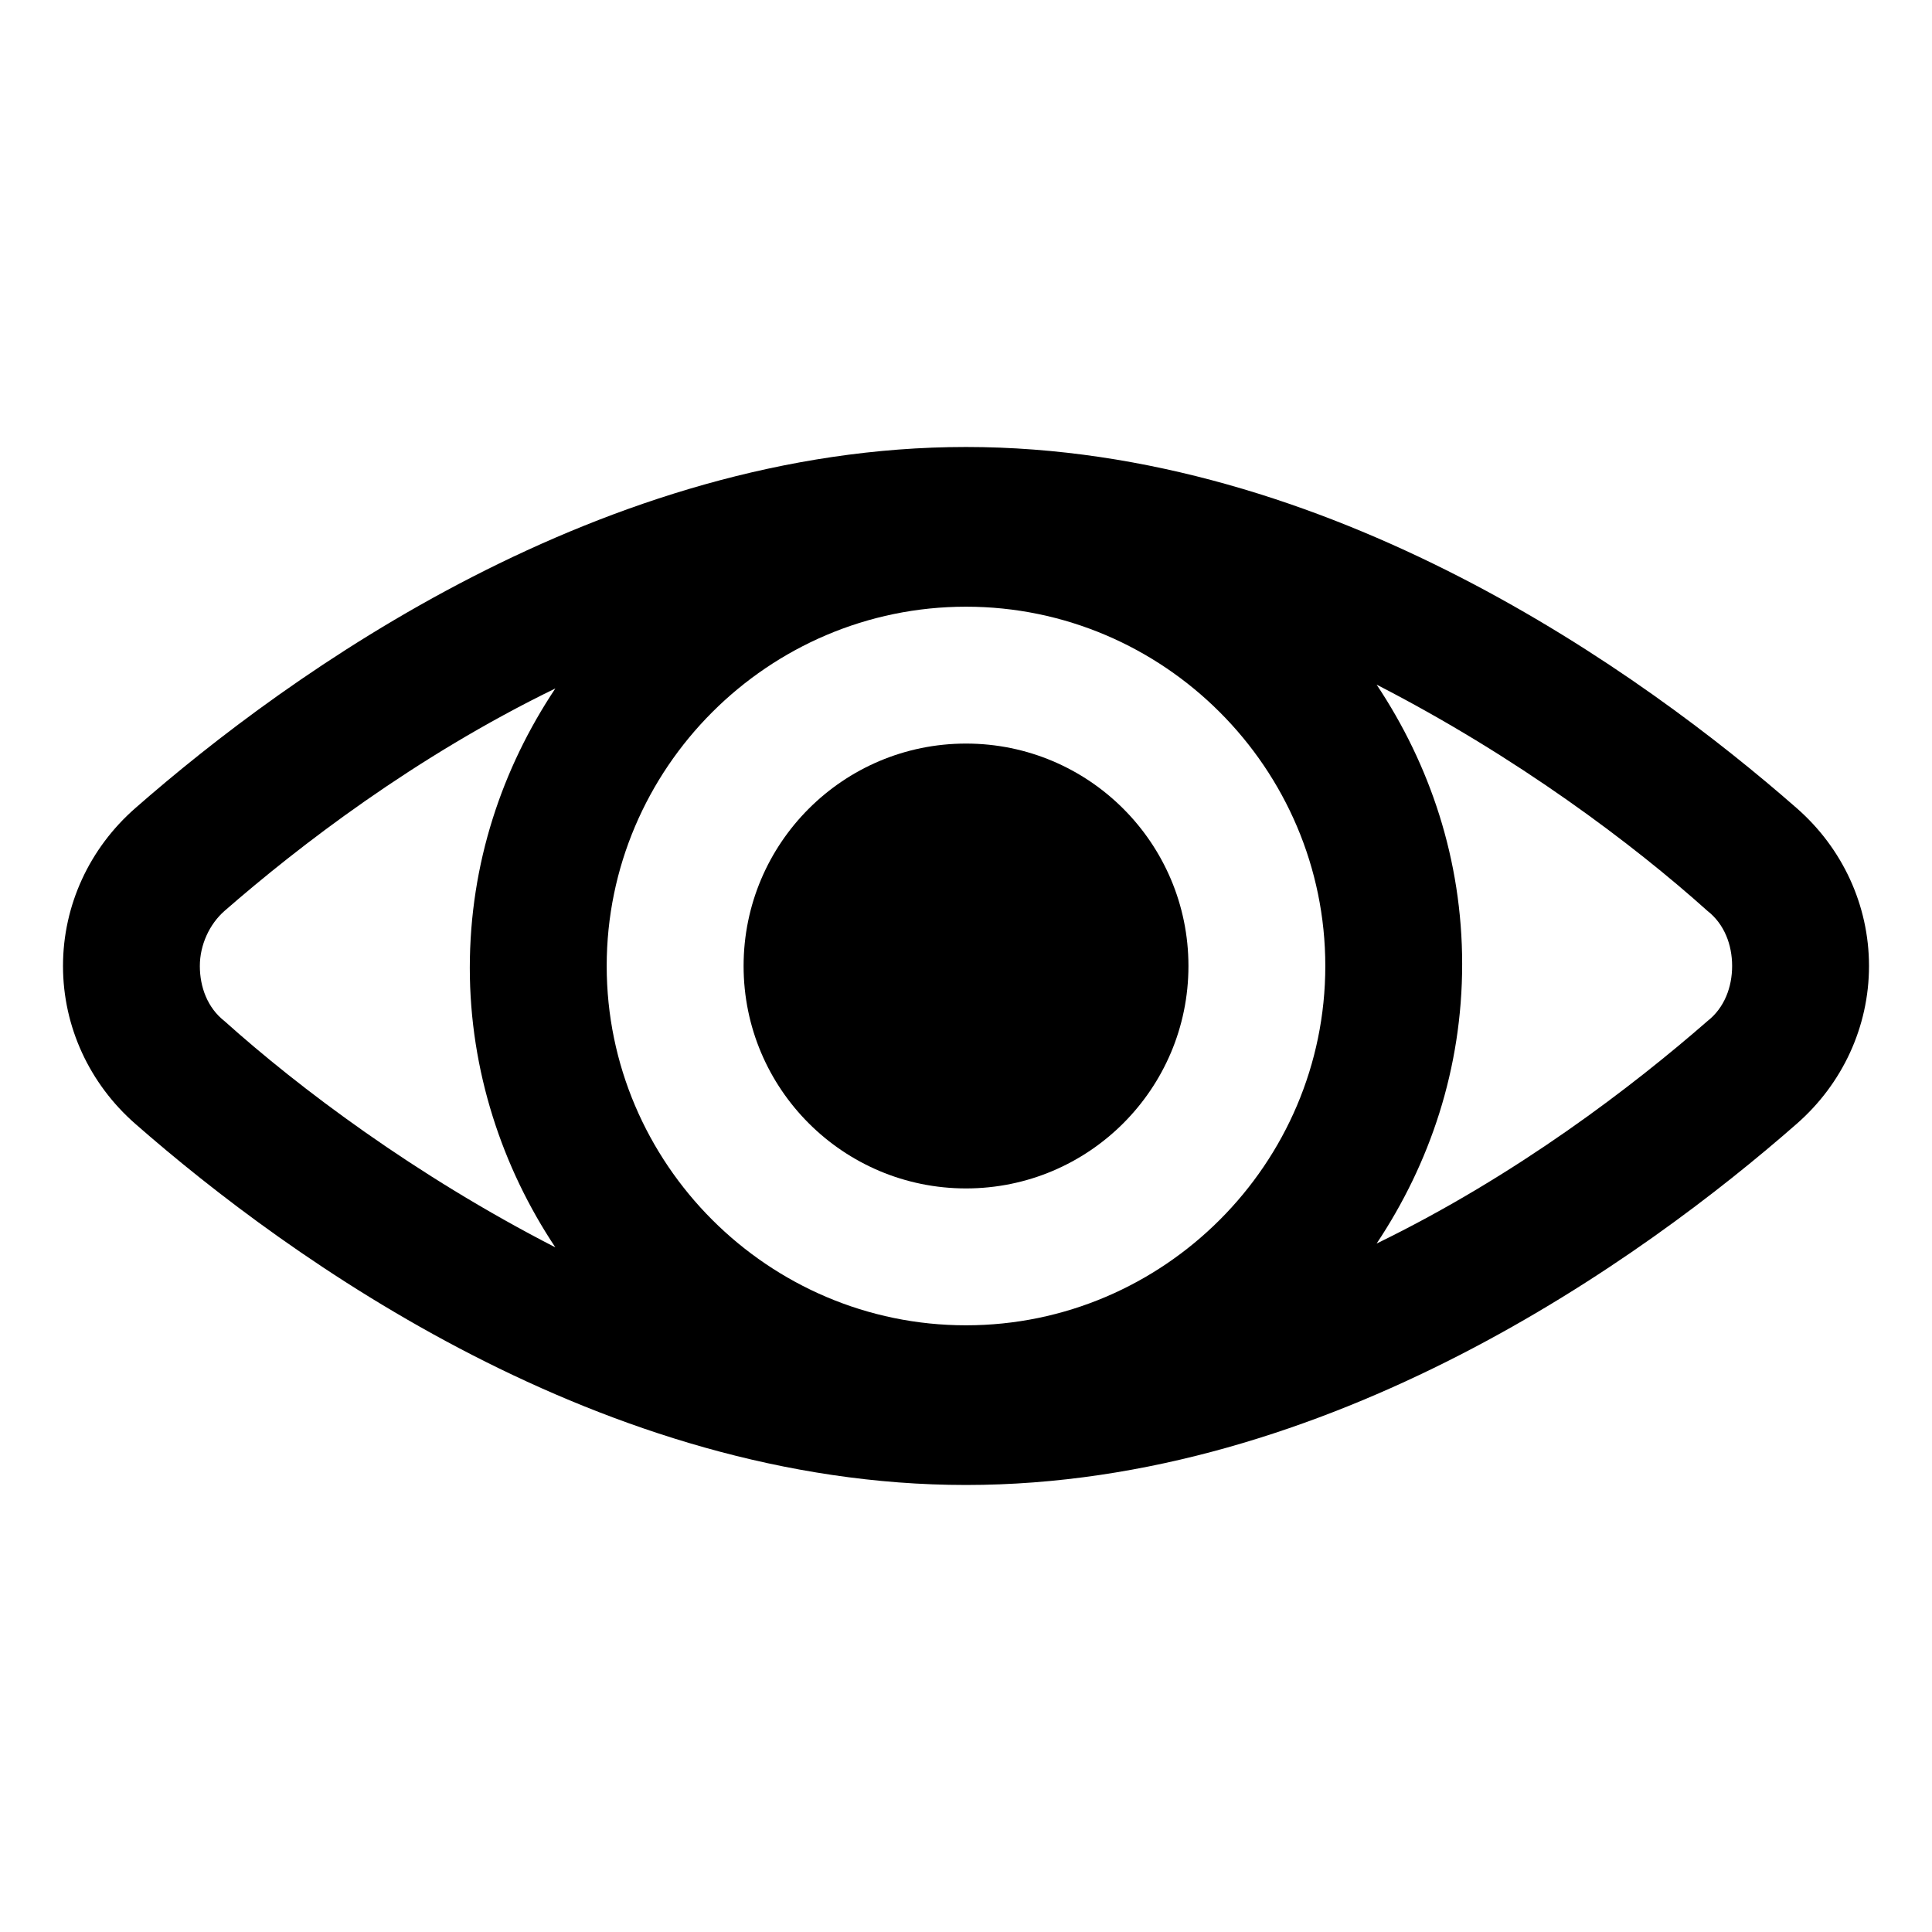 <?xml version="1.0" encoding="UTF-8"?>
<!-- Uploaded to: ICON Repo, www.iconrepo.com, Generator: ICON Repo Mixer Tools -->
<svg fill="#000000" width="800px" height="800px" version="1.1" viewBox="144 144 512 512" xmlns="http://www.w3.org/2000/svg">
 <g>
  <path d="m458.95 400c0 32.555-26.391 58.945-58.945 58.945s-58.945-26.391-58.945-58.945 26.391-58.945 58.945-58.945 58.945 26.391 58.945 58.945"/>
  <path d="m620.16 358.18c-40.809-35.77-123.94-95.723-220.16-95.723s-179.36 59.953-220.16 95.723c-12.09 10.578-19.145 25.695-19.145 41.816s7.055 31.234 19.145 41.816c40.809 35.77 123.94 95.723 220.16 95.723s179.36-59.953 220.16-95.723c12.09-10.578 19.145-25.695 19.145-41.816 0-16.125-7.055-31.238-19.145-41.816zm-220.16 137.04c-52.395 0-95.219-42.824-95.219-95.219s42.824-95.219 95.219-95.219c52.395-0.004 95.219 42.82 95.219 95.219 0 52.395-42.824 95.219-95.219 95.219zm-203.04-95.219c0-5.543 2.519-11.082 6.551-14.609 19.648-17.129 50.383-40.809 87.664-58.945-14.105 21.16-22.672 46.352-22.672 74.059 0 27.207 8.566 52.898 22.672 74.059-37.285-19.145-68.02-42.32-87.668-59.953-4.535-3.527-6.547-9.07-6.547-14.609zm399.52 14.609c-19.648 17.129-50.383 40.809-87.664 58.945 14.105-21.16 22.672-46.352 22.672-74.059 0-27.711-8.566-52.898-22.672-74.059 37.281 19.141 68.016 42.316 87.664 59.949 4.535 3.527 6.551 9.07 6.551 14.609 0 5.543-2.016 11.086-6.551 14.613z"/>
 </g>
</svg>